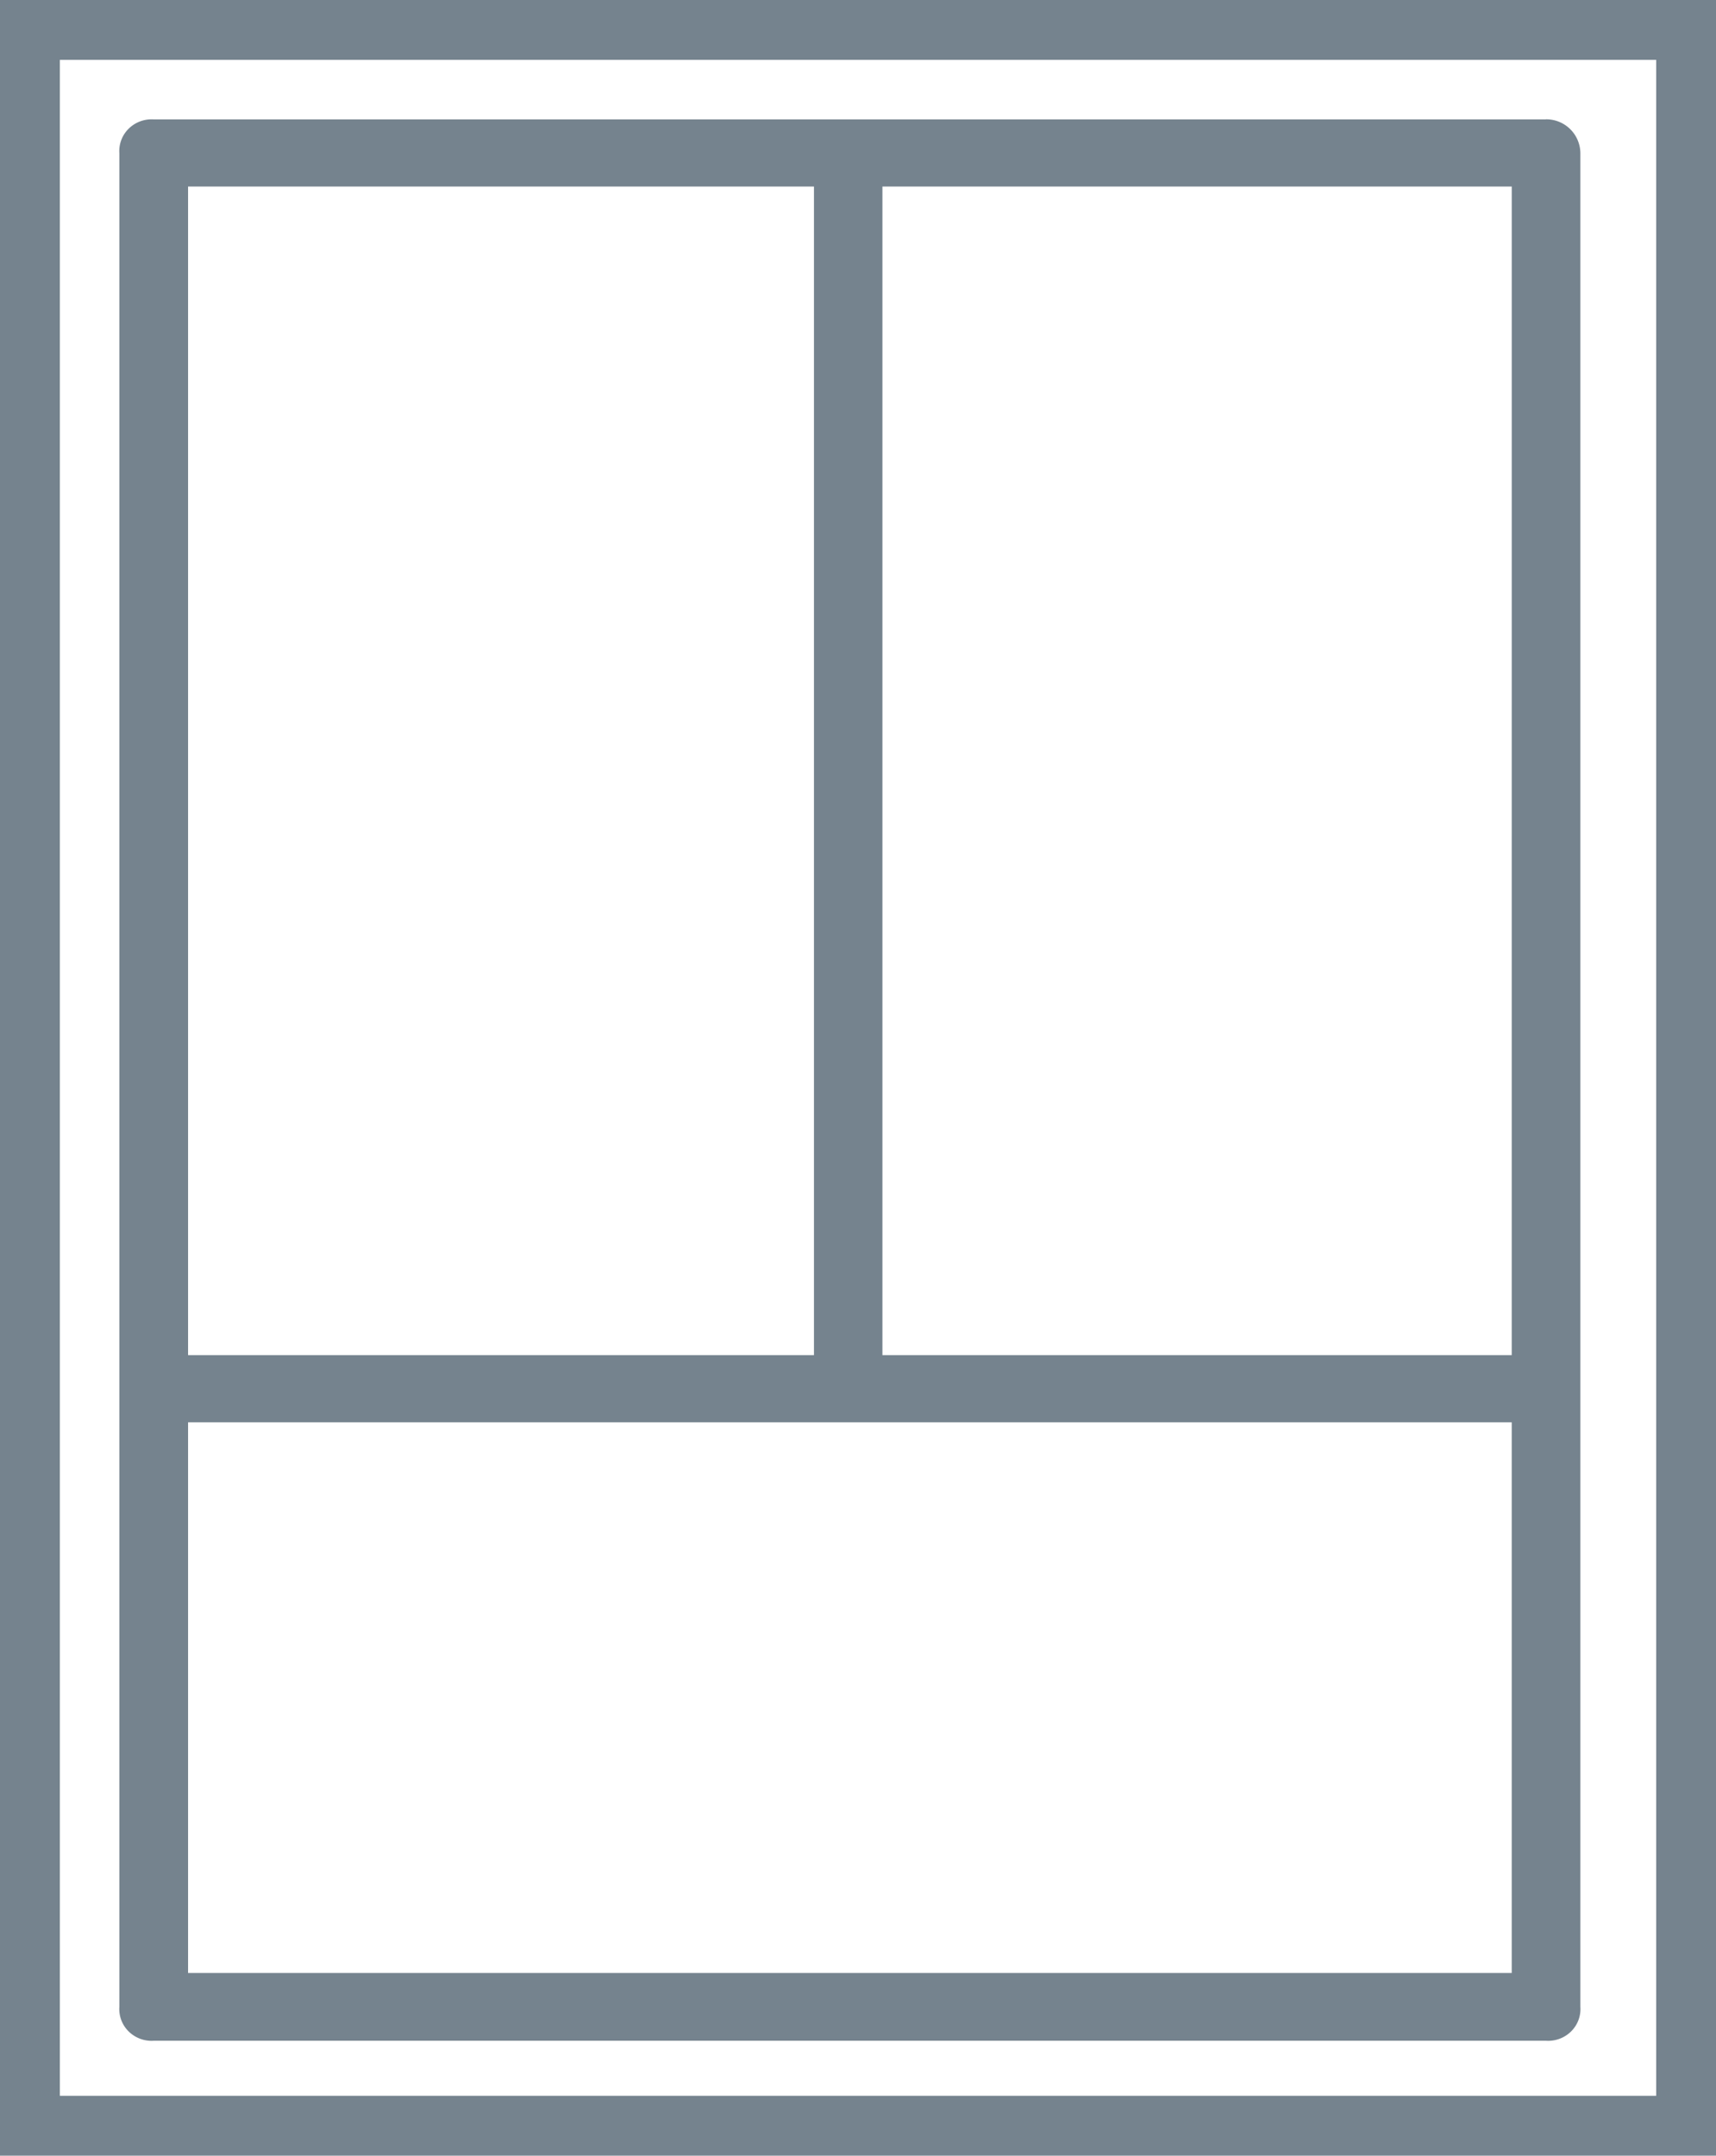 <svg id="Group_4" data-name="Group 4" xmlns="http://www.w3.org/2000/svg" width="63.514" height="79.761" viewBox="0 0 63.514 79.761">
  <path id="Rectangle_6_-_Outline" data-name="Rectangle 6 - Outline" d="M2.216,2.216v75.33H61.3V2.216H2.216M0,0H63.514V79.761H0Z" fill="#75838e"/>
  <g id="single_hung" transform="translate(4.415 4.415)">
    <g id="Group_3" data-name="Group 3" transform="translate(0 0)">
      <path id="Path_112" data-name="Path 112" d="M112.957,23.042H61.433a1.208,1.208,0,0,0-.929.341,1.161,1.161,0,0,0-.347.912V92.88a1.161,1.161,0,0,0,.347.912,1.208,1.208,0,0,0,.929.341h51.524a1.208,1.208,0,0,0,.929-.341,1.161,1.161,0,0,0,.347-.912v-68.6a1.265,1.265,0,0,0-1.276-1.242ZM62.7,25.526H85.866V68.765H62.7Zm48.992,66.1H62.7V71.25h48.992Zm0-22.862H88.4V25.526h23.293Z" transform="translate(-60.154 -23.039)" fill="#75838e"/>
    </g>
  </g>
</svg>
